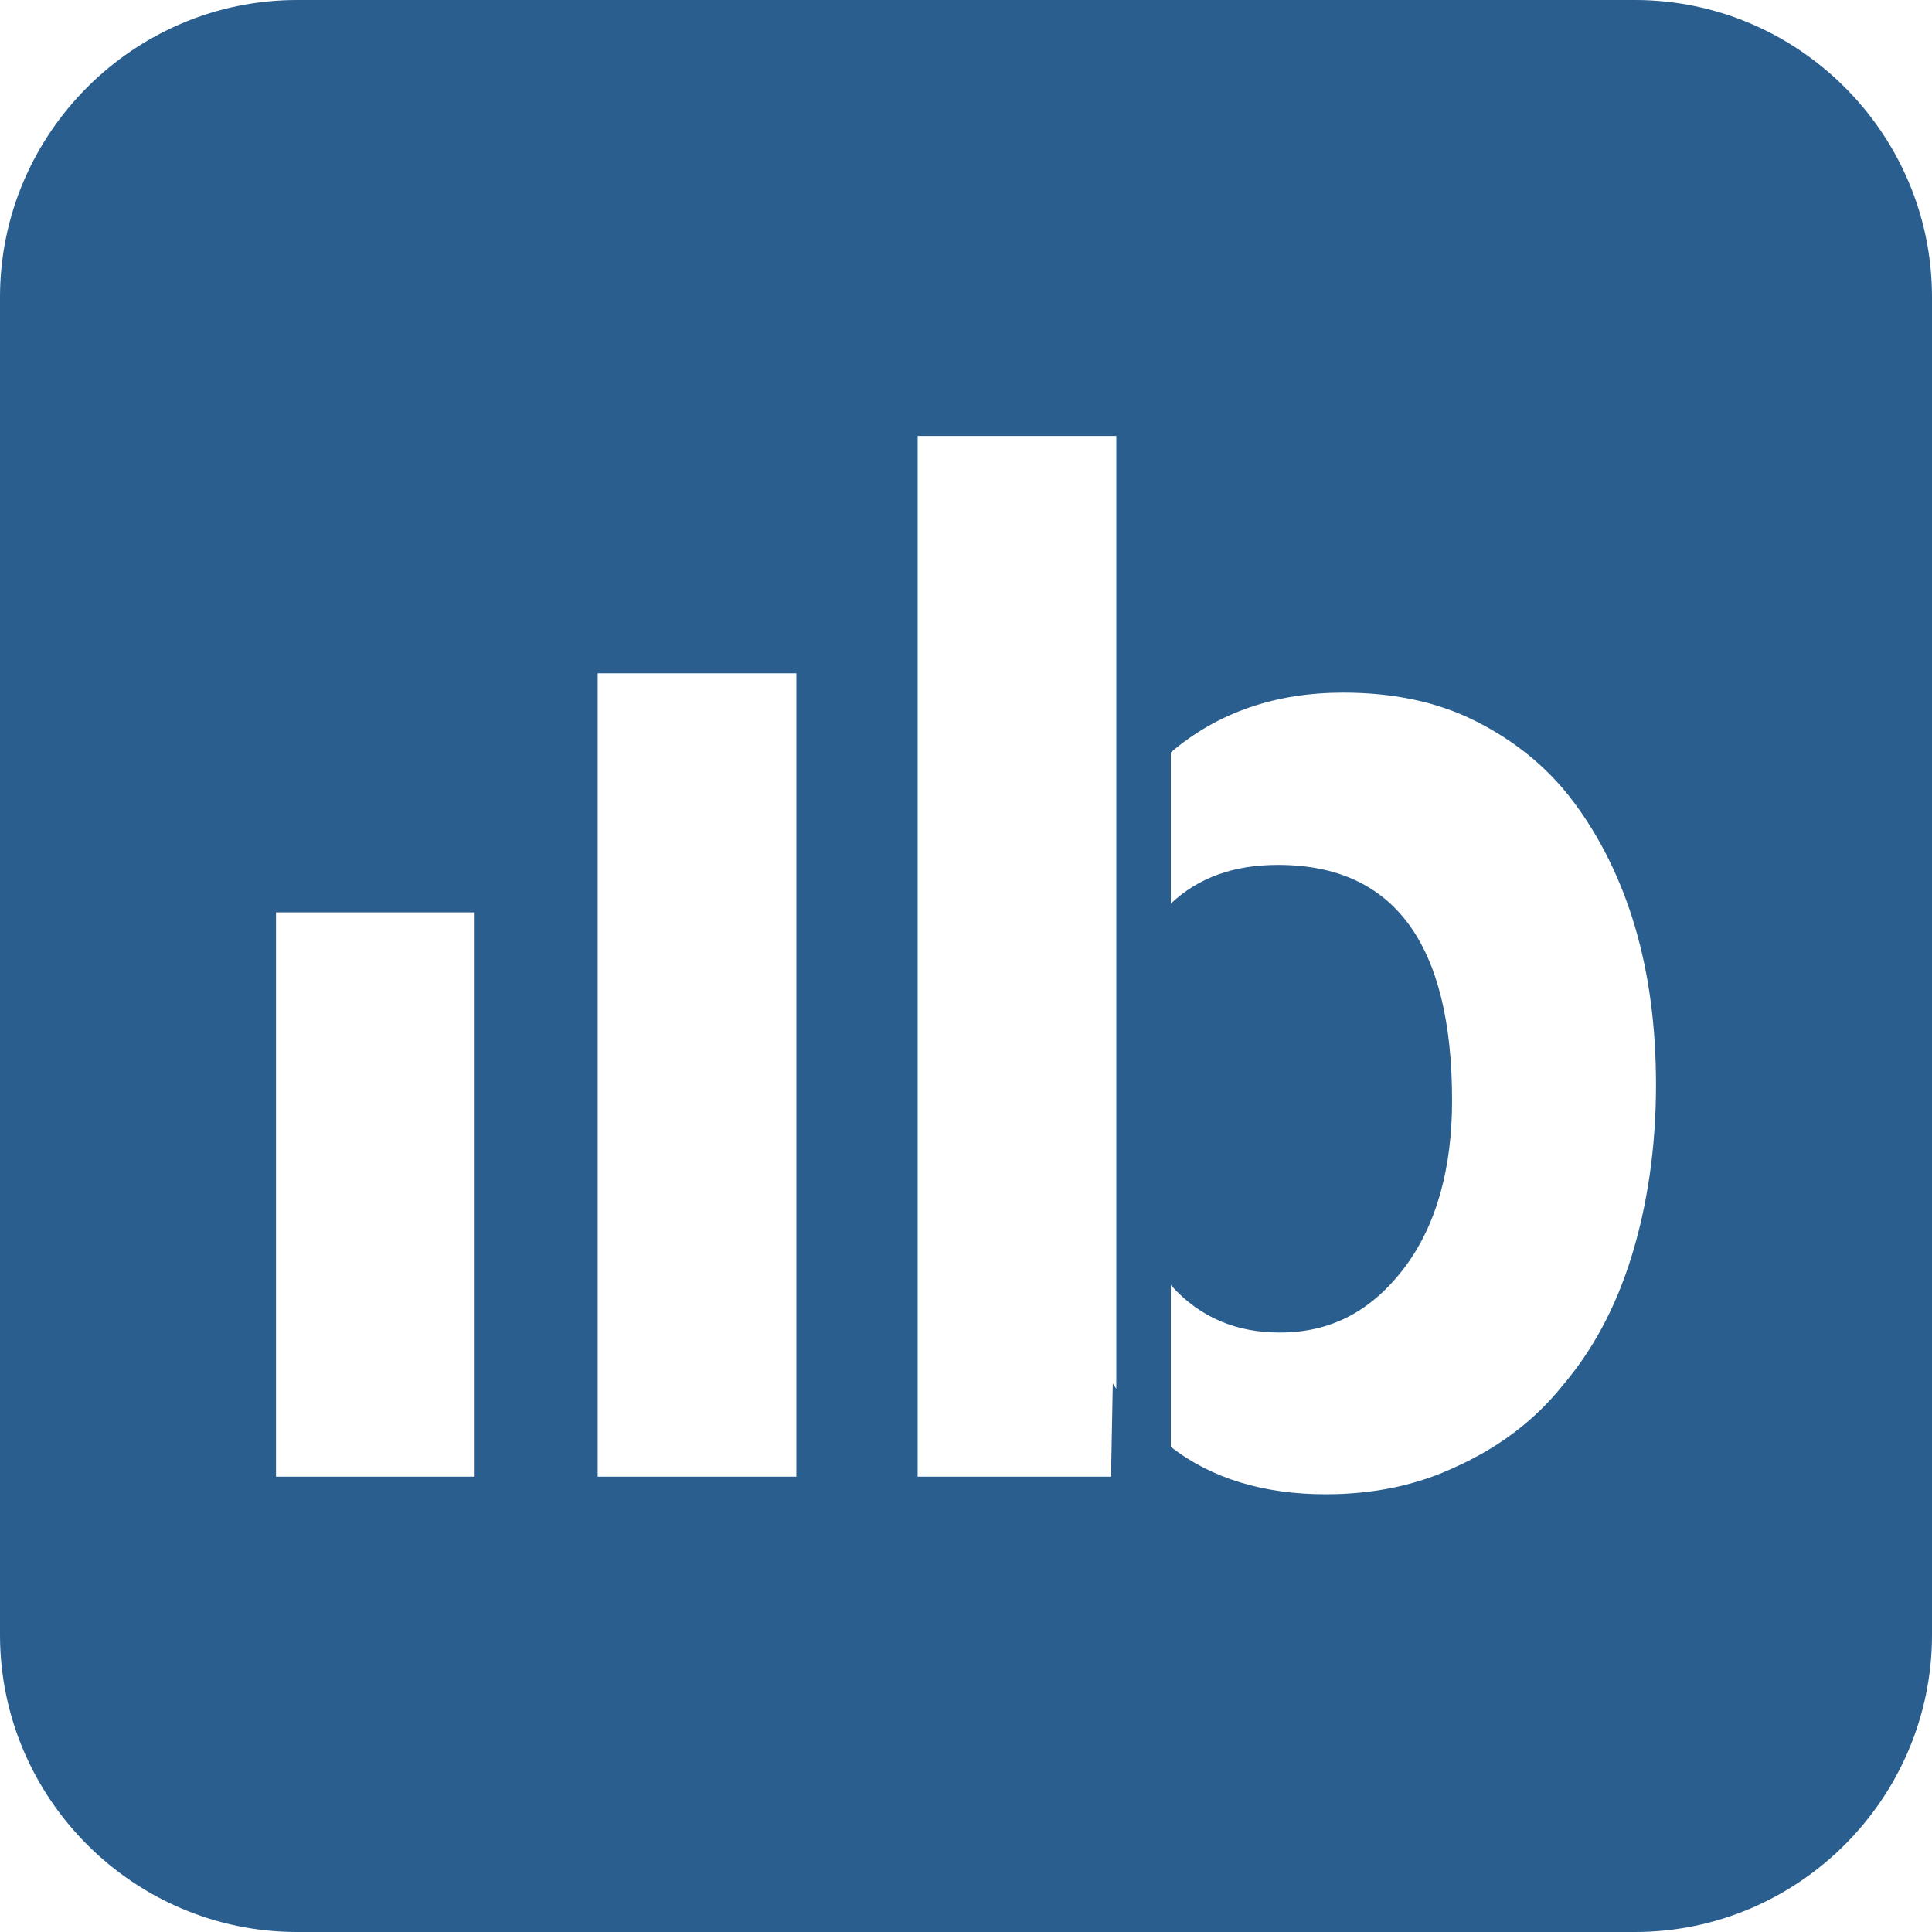<svg xmlns="http://www.w3.org/2000/svg" viewBox="0 0 109.9 109.9"><path fill="none" stroke="#000" stroke-miterlimit="22.926" stroke-width=".216" d="M-154.8-93.9h419.5v297.7h-419.5V-93.9z"/><path fill="#295e8f" fill-rule="evenodd" d="M16.9 0H93c9.3 0 16.9 7.6 16.9 16.9V93c0 9.3-7.6 16.9-16.9 16.9H16.9C7.6 109.9 0 102.3 0 93V16.9C0 7.6 7.6 0 16.9 0zM27 51.9H15.7V84H27V51.9zm18.3-13.6H34V84h11.3V38.3zm27.5 37.5c2.9 0 5.2-1.2 7.1-3.7 1.8-2.4 2.7-5.6 2.7-9.5 0-8.9-3.3-13.4-9.9-13.4-2.5 0-4.5.7-6.1 2.2v-8.6c2.7-2.3 6-3.4 9.8-3.4 2.8 0 5.3.5 7.5 1.6s4.1 2.6 5.6 4.6c1.5 2 2.7 4.4 3.5 7.1.8 2.7 1.2 5.7 1.2 9 0 3.6-.5 6.9-1.4 9.8-.9 2.9-2.2 5.3-3.9 7.3-1.6 2-3.6 3.5-6 4.6-2.3 1.1-4.8 1.6-7.5 1.6-3.5 0-6.5-.9-8.8-2.7v-9.2c1.7 1.9 3.8 2.7 6.2 2.7zM63.5 79l-.2-.3-.1 5.3h-11V24.8h11.3V79z" clip-rule="evenodd"/></svg>